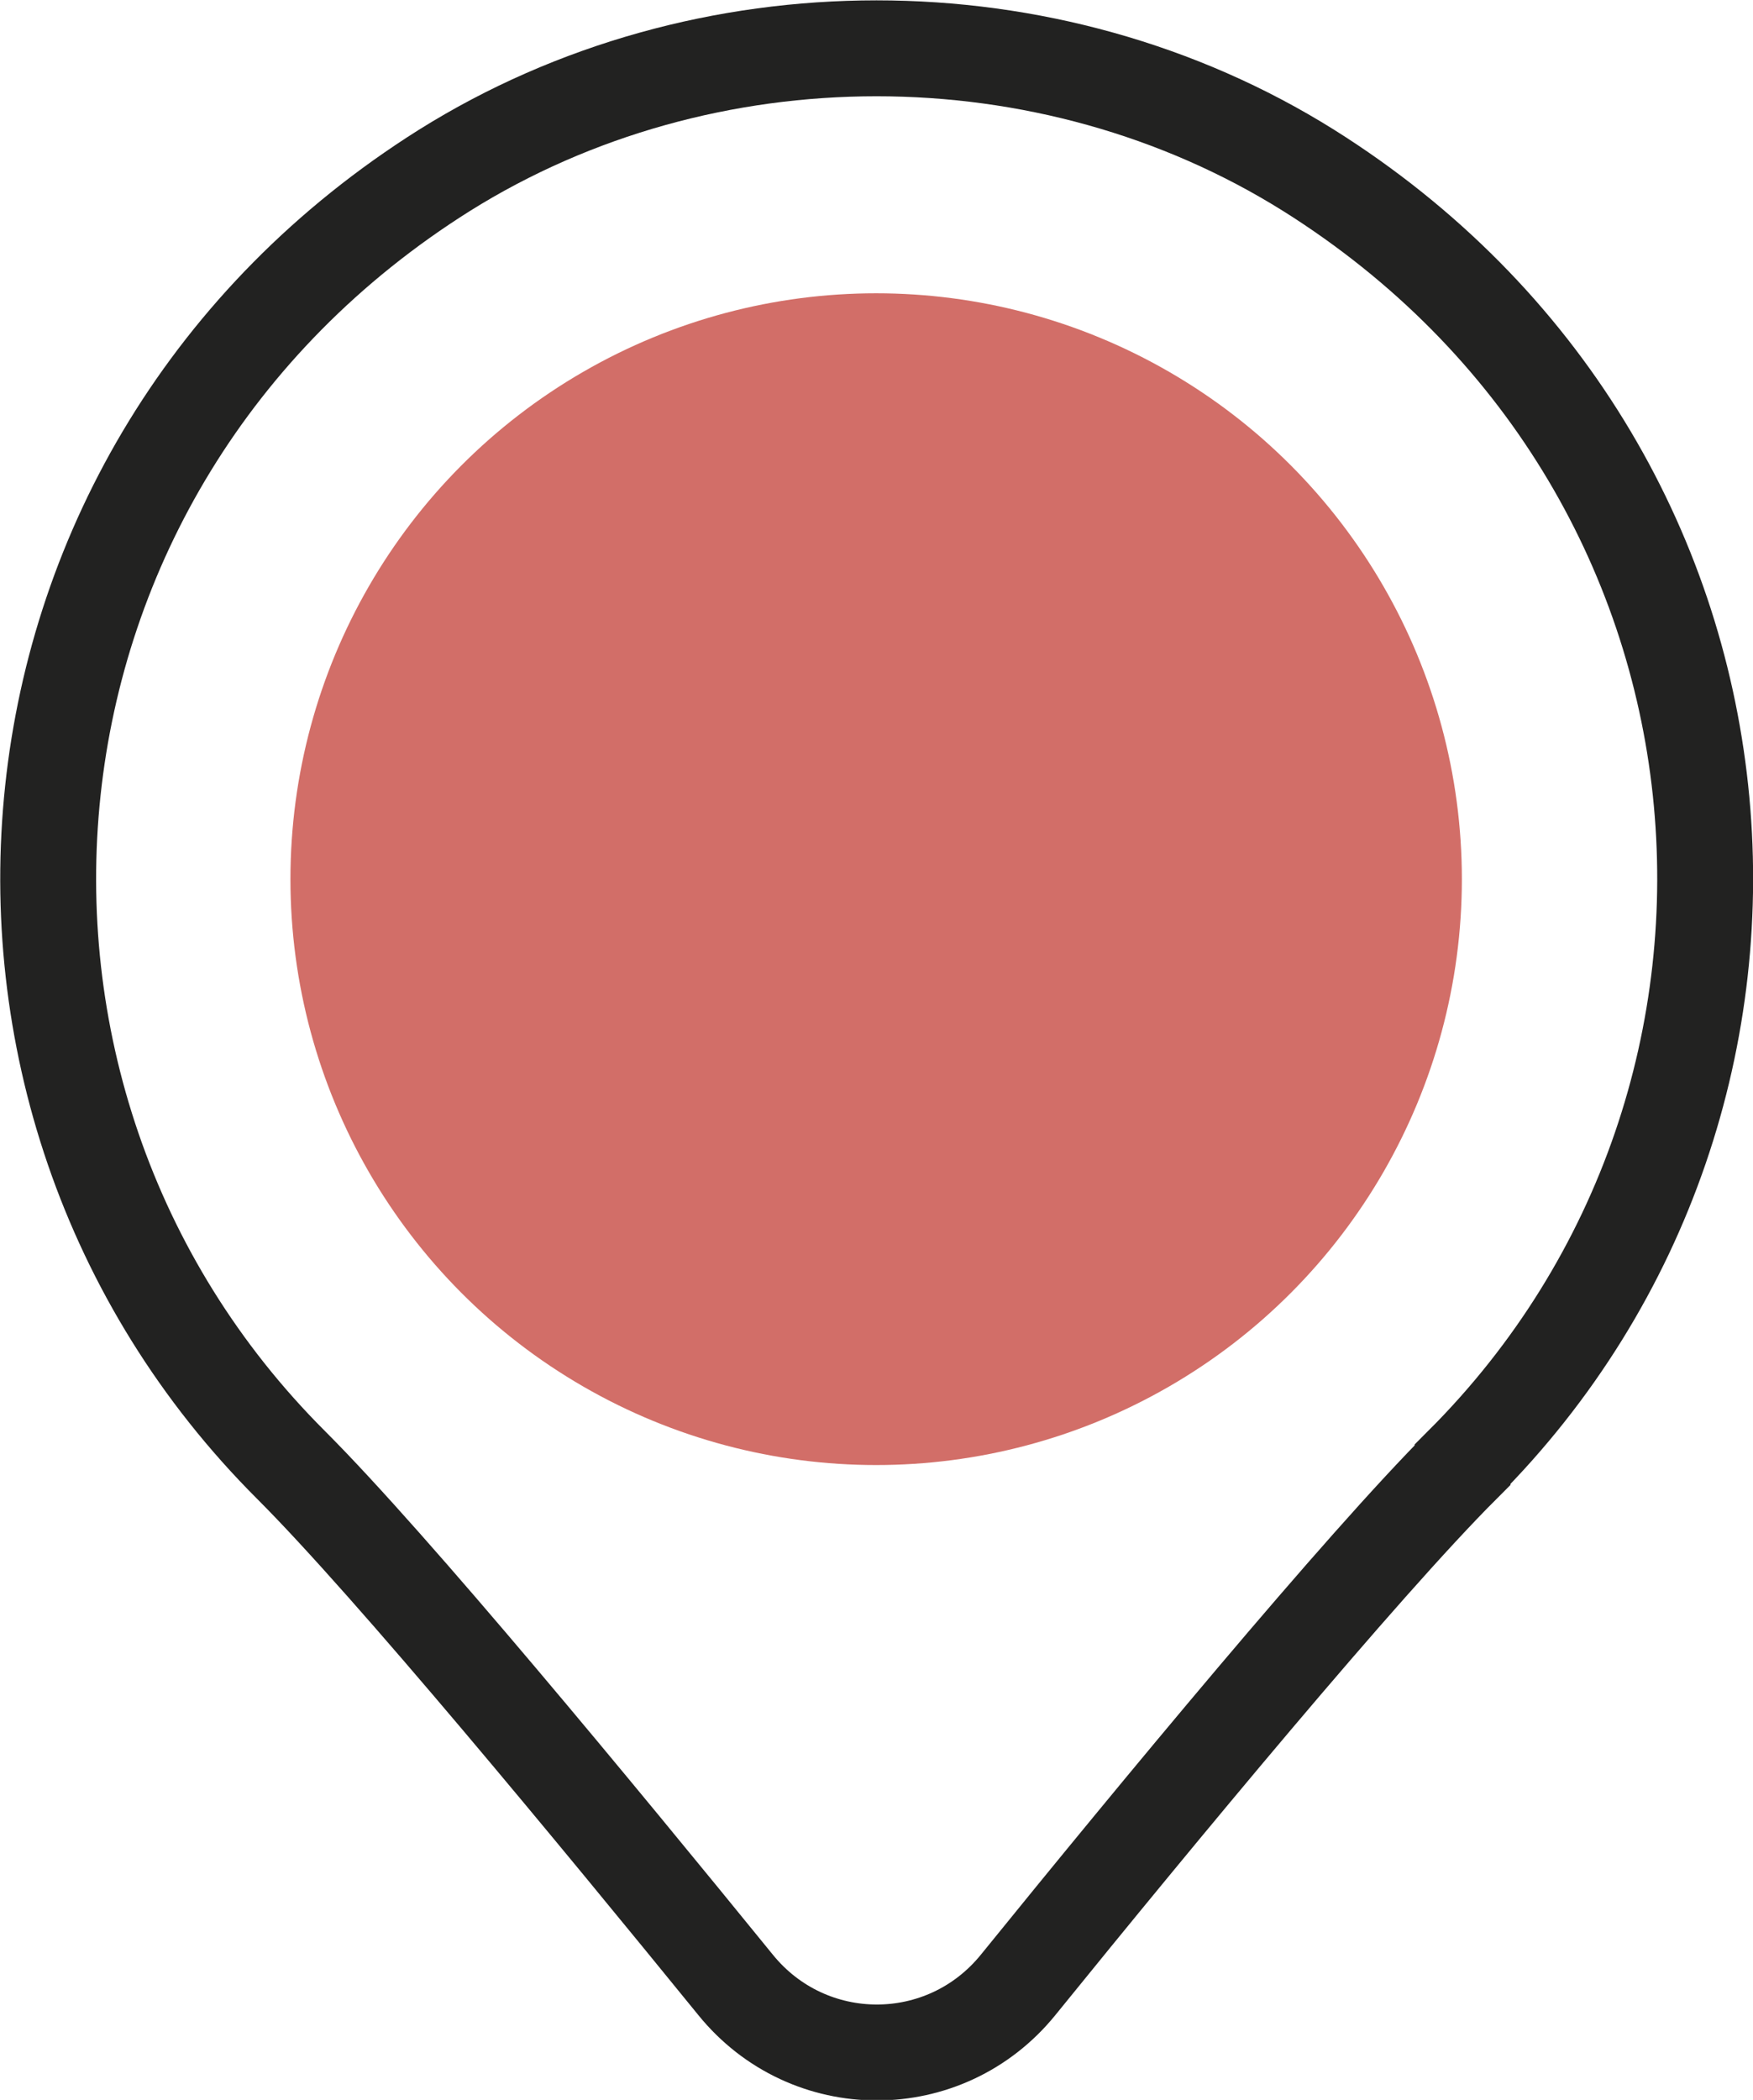 <?xml version="1.0" encoding="UTF-8"?><svg id="Layer_2" xmlns="http://www.w3.org/2000/svg" viewBox="0 0 25.41 30.43"><defs><style>.cls-1{fill:#d26e68;}.cls-2{fill:none;stroke:#222221;stroke-miterlimit:10;stroke-width:1.39px;}</style></defs><g id="Layer_1-2"><g><circle class="cls-1" cx="12.7" cy="12.74" r="8.49"/><path class="cls-2" d="m21.2,21.23c-1.47,1.47-4.43,5.05-6.44,7.53-1.06,1.31-3.04,1.31-4.1,0-2.01-2.47-4.97-6.06-6.44-7.53C-1.13,15.89-.38,6.76,6.44,2.47,10.21.11,15.2.11,18.97,2.47c6.83,4.29,7.57,13.41,2.23,18.75Z"/></g></g></svg>

